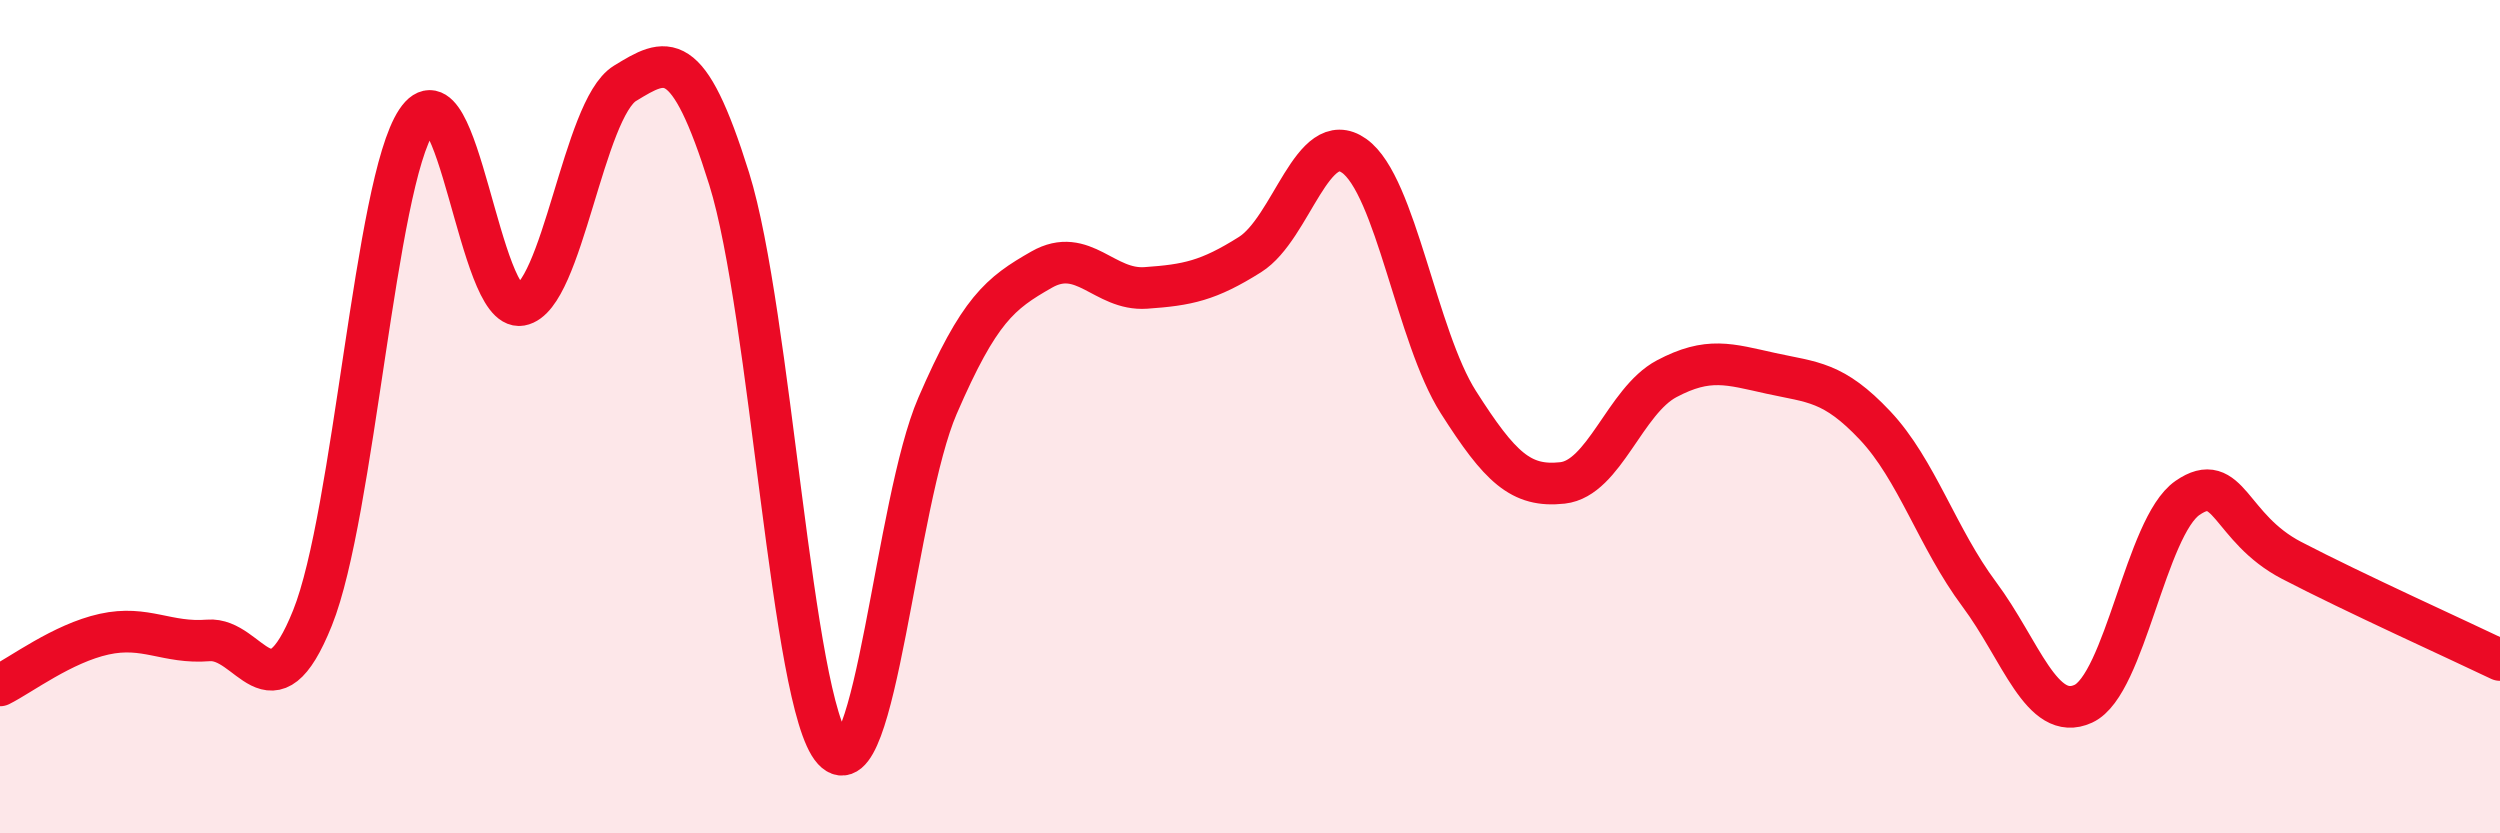 
    <svg width="60" height="20" viewBox="0 0 60 20" xmlns="http://www.w3.org/2000/svg">
      <path
        d="M 0,16.45 C 0.5,16.2 1.5,15.44 2.5,15.22 C 3.5,15 4,15.45 5,15.37 C 6,15.29 6.5,17.32 7.5,14.83 C 8.5,12.34 9,4.4 10,2.9 C 11,1.4 11.5,7.5 12.5,7.32 C 13.5,7.14 14,2.61 15,2 C 16,1.39 16.5,1.09 17.5,4.29 C 18.5,7.49 19,16.91 20,18 C 21,19.09 21.5,12.05 22.5,9.74 C 23.5,7.43 24,7.04 25,6.47 C 26,5.9 26.5,6.98 27.5,6.91 C 28.5,6.84 29,6.74 30,6.11 C 31,5.48 31.5,3.03 32.5,3.74 C 33.5,4.45 34,8.08 35,9.65 C 36,11.22 36.5,11.7 37.5,11.59 C 38.5,11.48 39,9.62 40,9.09 C 41,8.56 41.5,8.74 42.5,8.96 C 43.5,9.18 44,9.15 45,10.21 C 46,11.27 46.5,12.92 47.5,14.26 C 48.5,15.6 49,17.35 50,16.89 C 51,16.43 51.5,12.64 52.5,11.95 C 53.5,11.26 53.5,12.67 55,13.45 C 56.5,14.23 59,15.36 60,15.84L60 20L0 20Z"
        fill="#EB0A25"
        opacity="0.1"
        stroke-linecap="round"
        stroke-linejoin="round"
      />
      <path
        d="M 0,16.45 C 0.5,16.2 1.5,15.44 2.5,15.22 C 3.5,15 4,15.45 5,15.37 C 6,15.29 6.5,17.32 7.5,14.83 C 8.5,12.34 9,4.4 10,2.9 C 11,1.4 11.5,7.5 12.5,7.32 C 13.5,7.14 14,2.61 15,2 C 16,1.39 16.5,1.09 17.5,4.29 C 18.5,7.49 19,16.91 20,18 C 21,19.09 21.5,12.05 22.5,9.74 C 23.5,7.43 24,7.04 25,6.47 C 26,5.9 26.5,6.98 27.5,6.91 C 28.5,6.84 29,6.74 30,6.11 C 31,5.48 31.5,3.03 32.5,3.74 C 33.5,4.45 34,8.08 35,9.65 C 36,11.22 36.5,11.7 37.5,11.59 C 38.5,11.48 39,9.62 40,9.09 C 41,8.56 41.5,8.74 42.5,8.96 C 43.5,9.18 44,9.15 45,10.21 C 46,11.27 46.5,12.92 47.5,14.26 C 48.5,15.6 49,17.35 50,16.89 C 51,16.43 51.5,12.64 52.5,11.95 C 53.5,11.26 53.5,12.67 55,13.45 C 56.5,14.23 59,15.36 60,15.84"
        stroke="#EB0A25"
        stroke-width="1"
        fill="none"
        stroke-linecap="round"
        stroke-linejoin="round"
      />
    </svg>
  